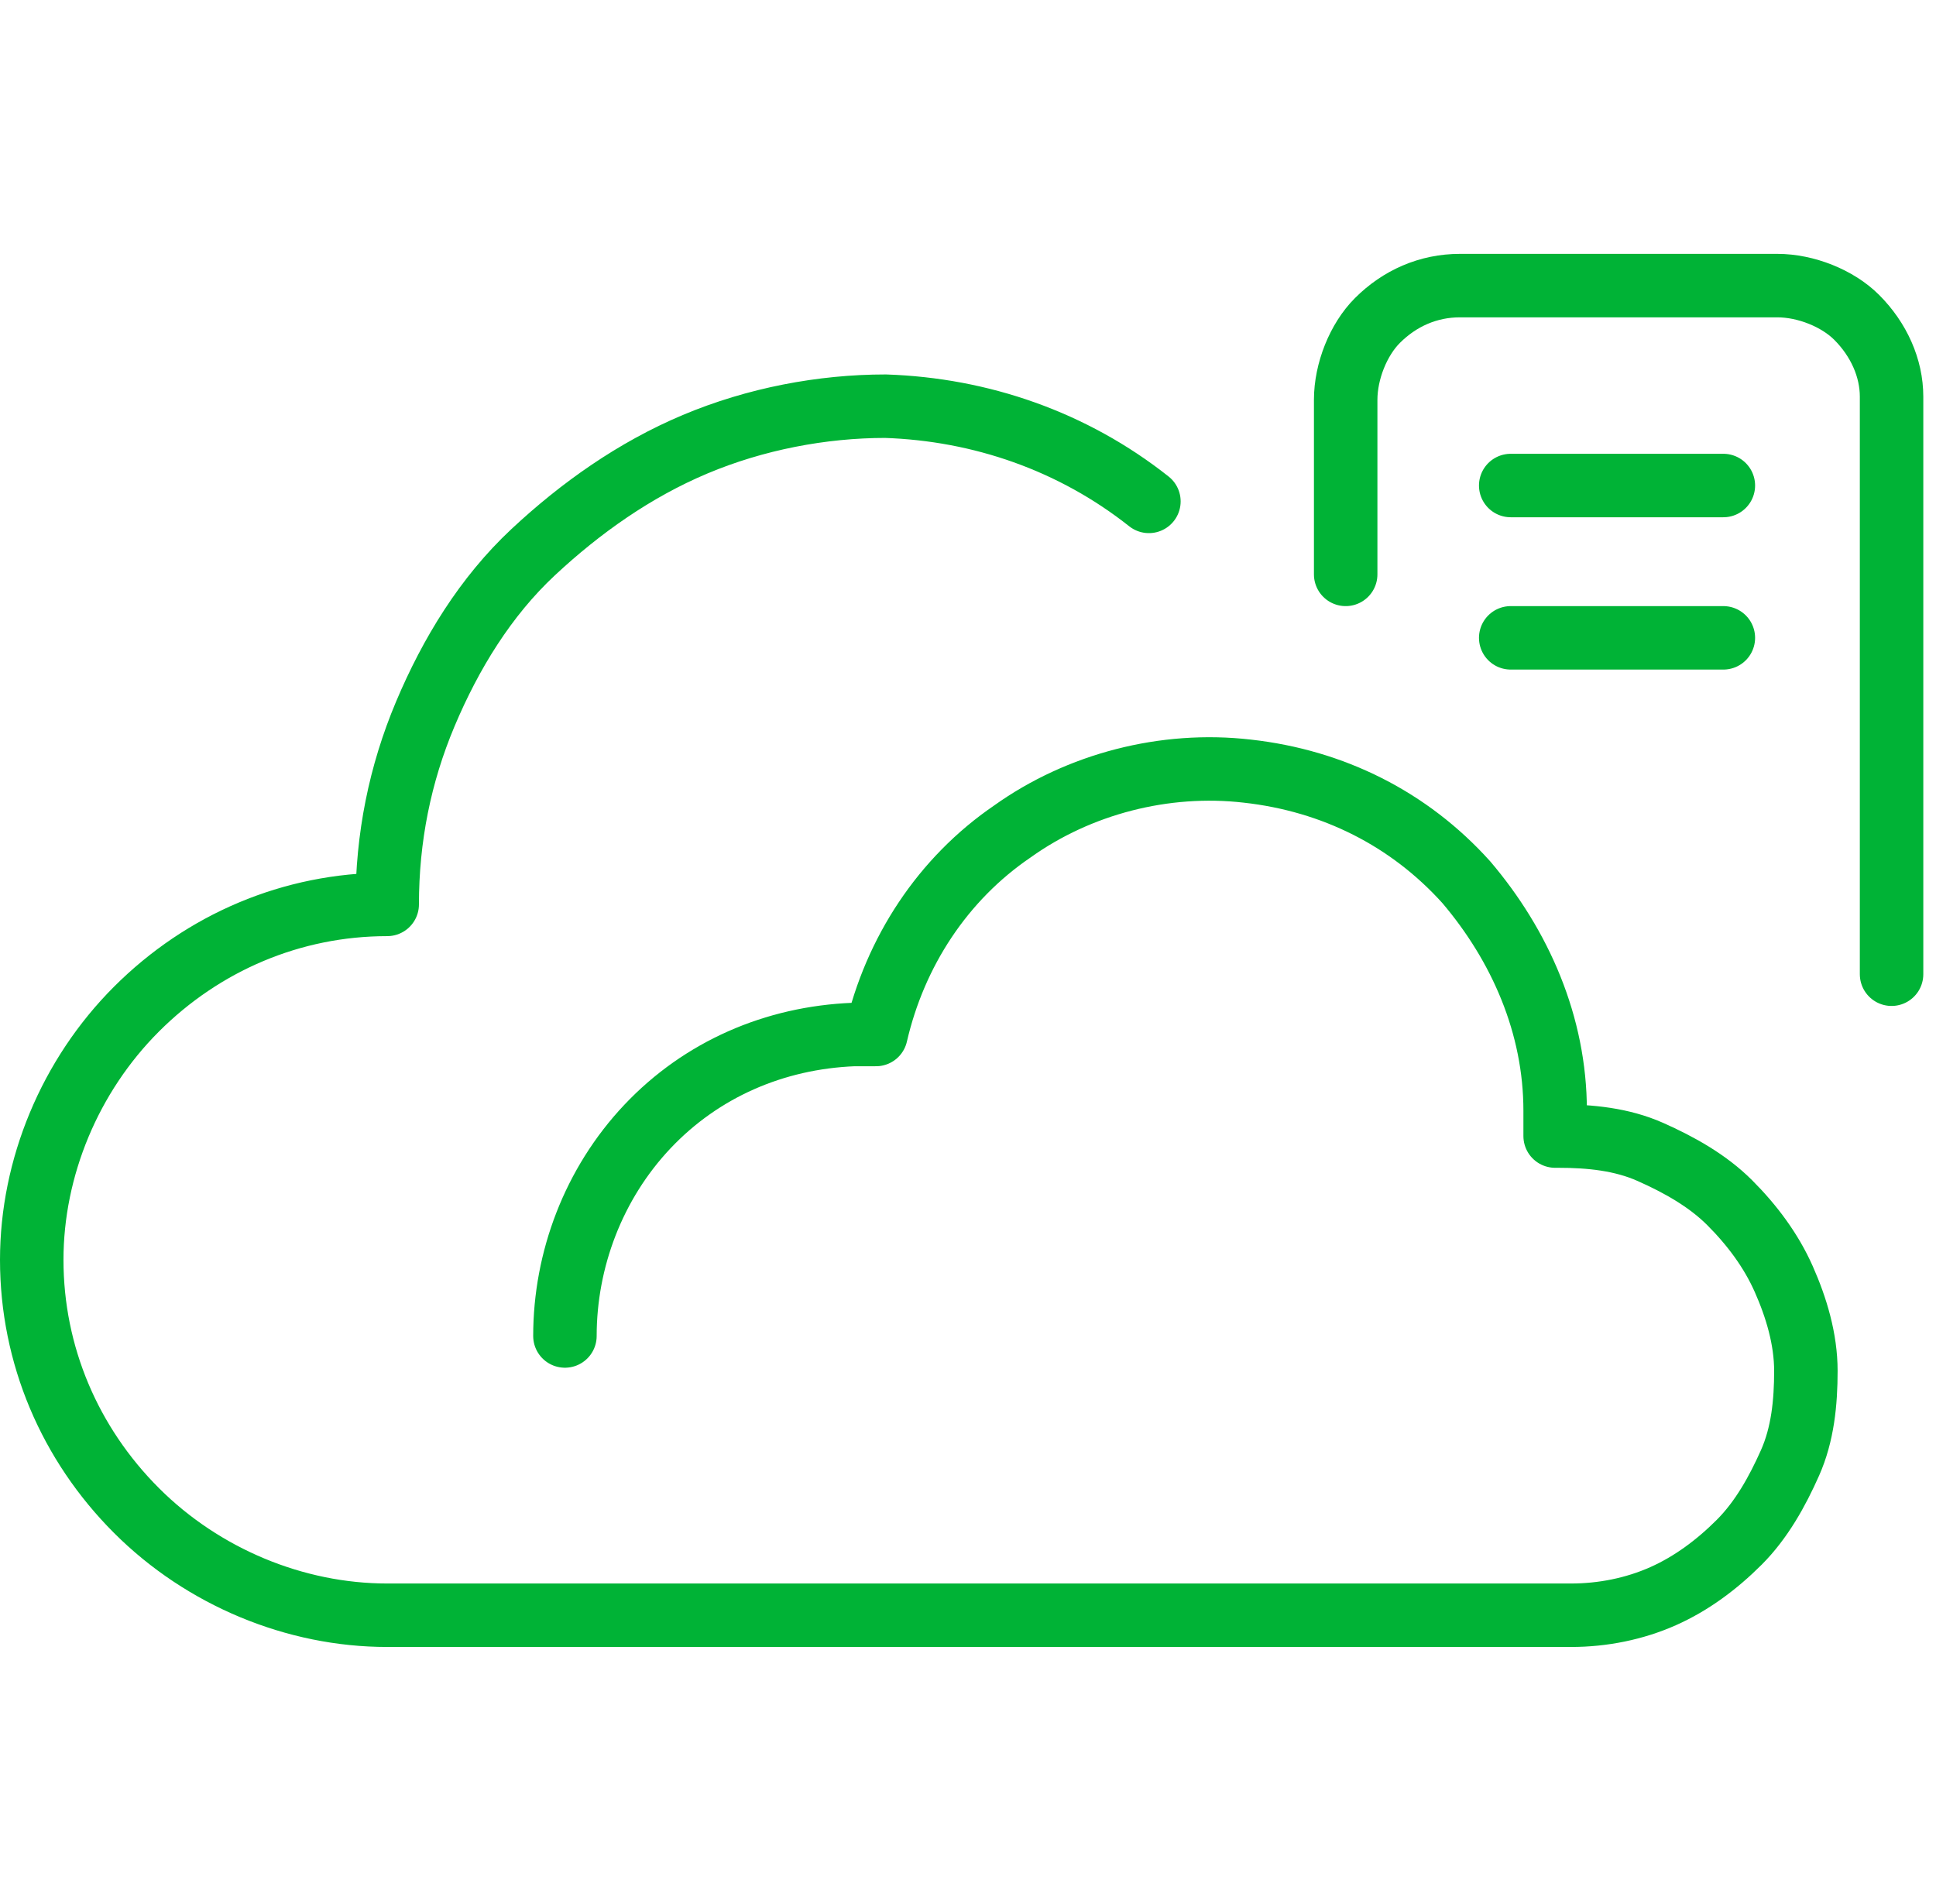 <svg width="61" height="60" viewBox="0 0 61 60" fill="none" xmlns="http://www.w3.org/2000/svg">
<path d="M47.6 15.3H54.3M47.6 20.1H54.3M42.4 18.1V12.6C42.4 11.7 42.8 10.7 43.4 10.1C44.1 9.4 45 9 46 9H56C56.9 9 57.9 9.4 58.5 10C59.2 10.7 59.6 11.6 59.6 12.5V30.7M17.8 42.1C17.8 39.7 18.7 37.3 20.4 35.5C22.1 33.7 24.4 32.7 26.9 32.6H27.6C28.2 30 29.7 27.7 31.9 26.2C34 24.7 36.7 24 39.3 24.3C42 24.6 44.4 25.8 46.2 27.8C47.9 29.8 49 32.3 49 35V35.8H49.1C50.1 35.8 51.1 35.9 52 36.3C52.9 36.7 53.8 37.2 54.5 37.9C55.2 38.6 55.8 39.4 56.2 40.3C56.6 41.2 56.9 42.2 56.9 43.2C56.9 44.2 56.8 45.2 56.4 46.1C56 47 55.5 47.9 54.8 48.6C54.1 49.3 53.3 49.9 52.4 50.3C51.5 50.7 50.5 50.9 49.5 50.9H12.2C9.3 50.9 6.4 49.7 4.3 47.6C2.2 45.5 1 42.7 1 39.7C1 36.8 2.2 33.9 4.3 31.8C6.4 29.7 9.2 28.5 12.2 28.5C12.2 26.4 12.6 24.4 13.4 22.5C14.2 20.6 15.3 18.8 16.8 17.4C18.3 16 20 14.8 21.9 14C23.8 13.2 25.9 12.8 27.9 12.8C30.9 12.9 33.8 13.9 36.2 15.8" stroke="#00B336" stroke-width="2" stroke-linecap="round" stroke-linejoin="round"/>
</svg>
